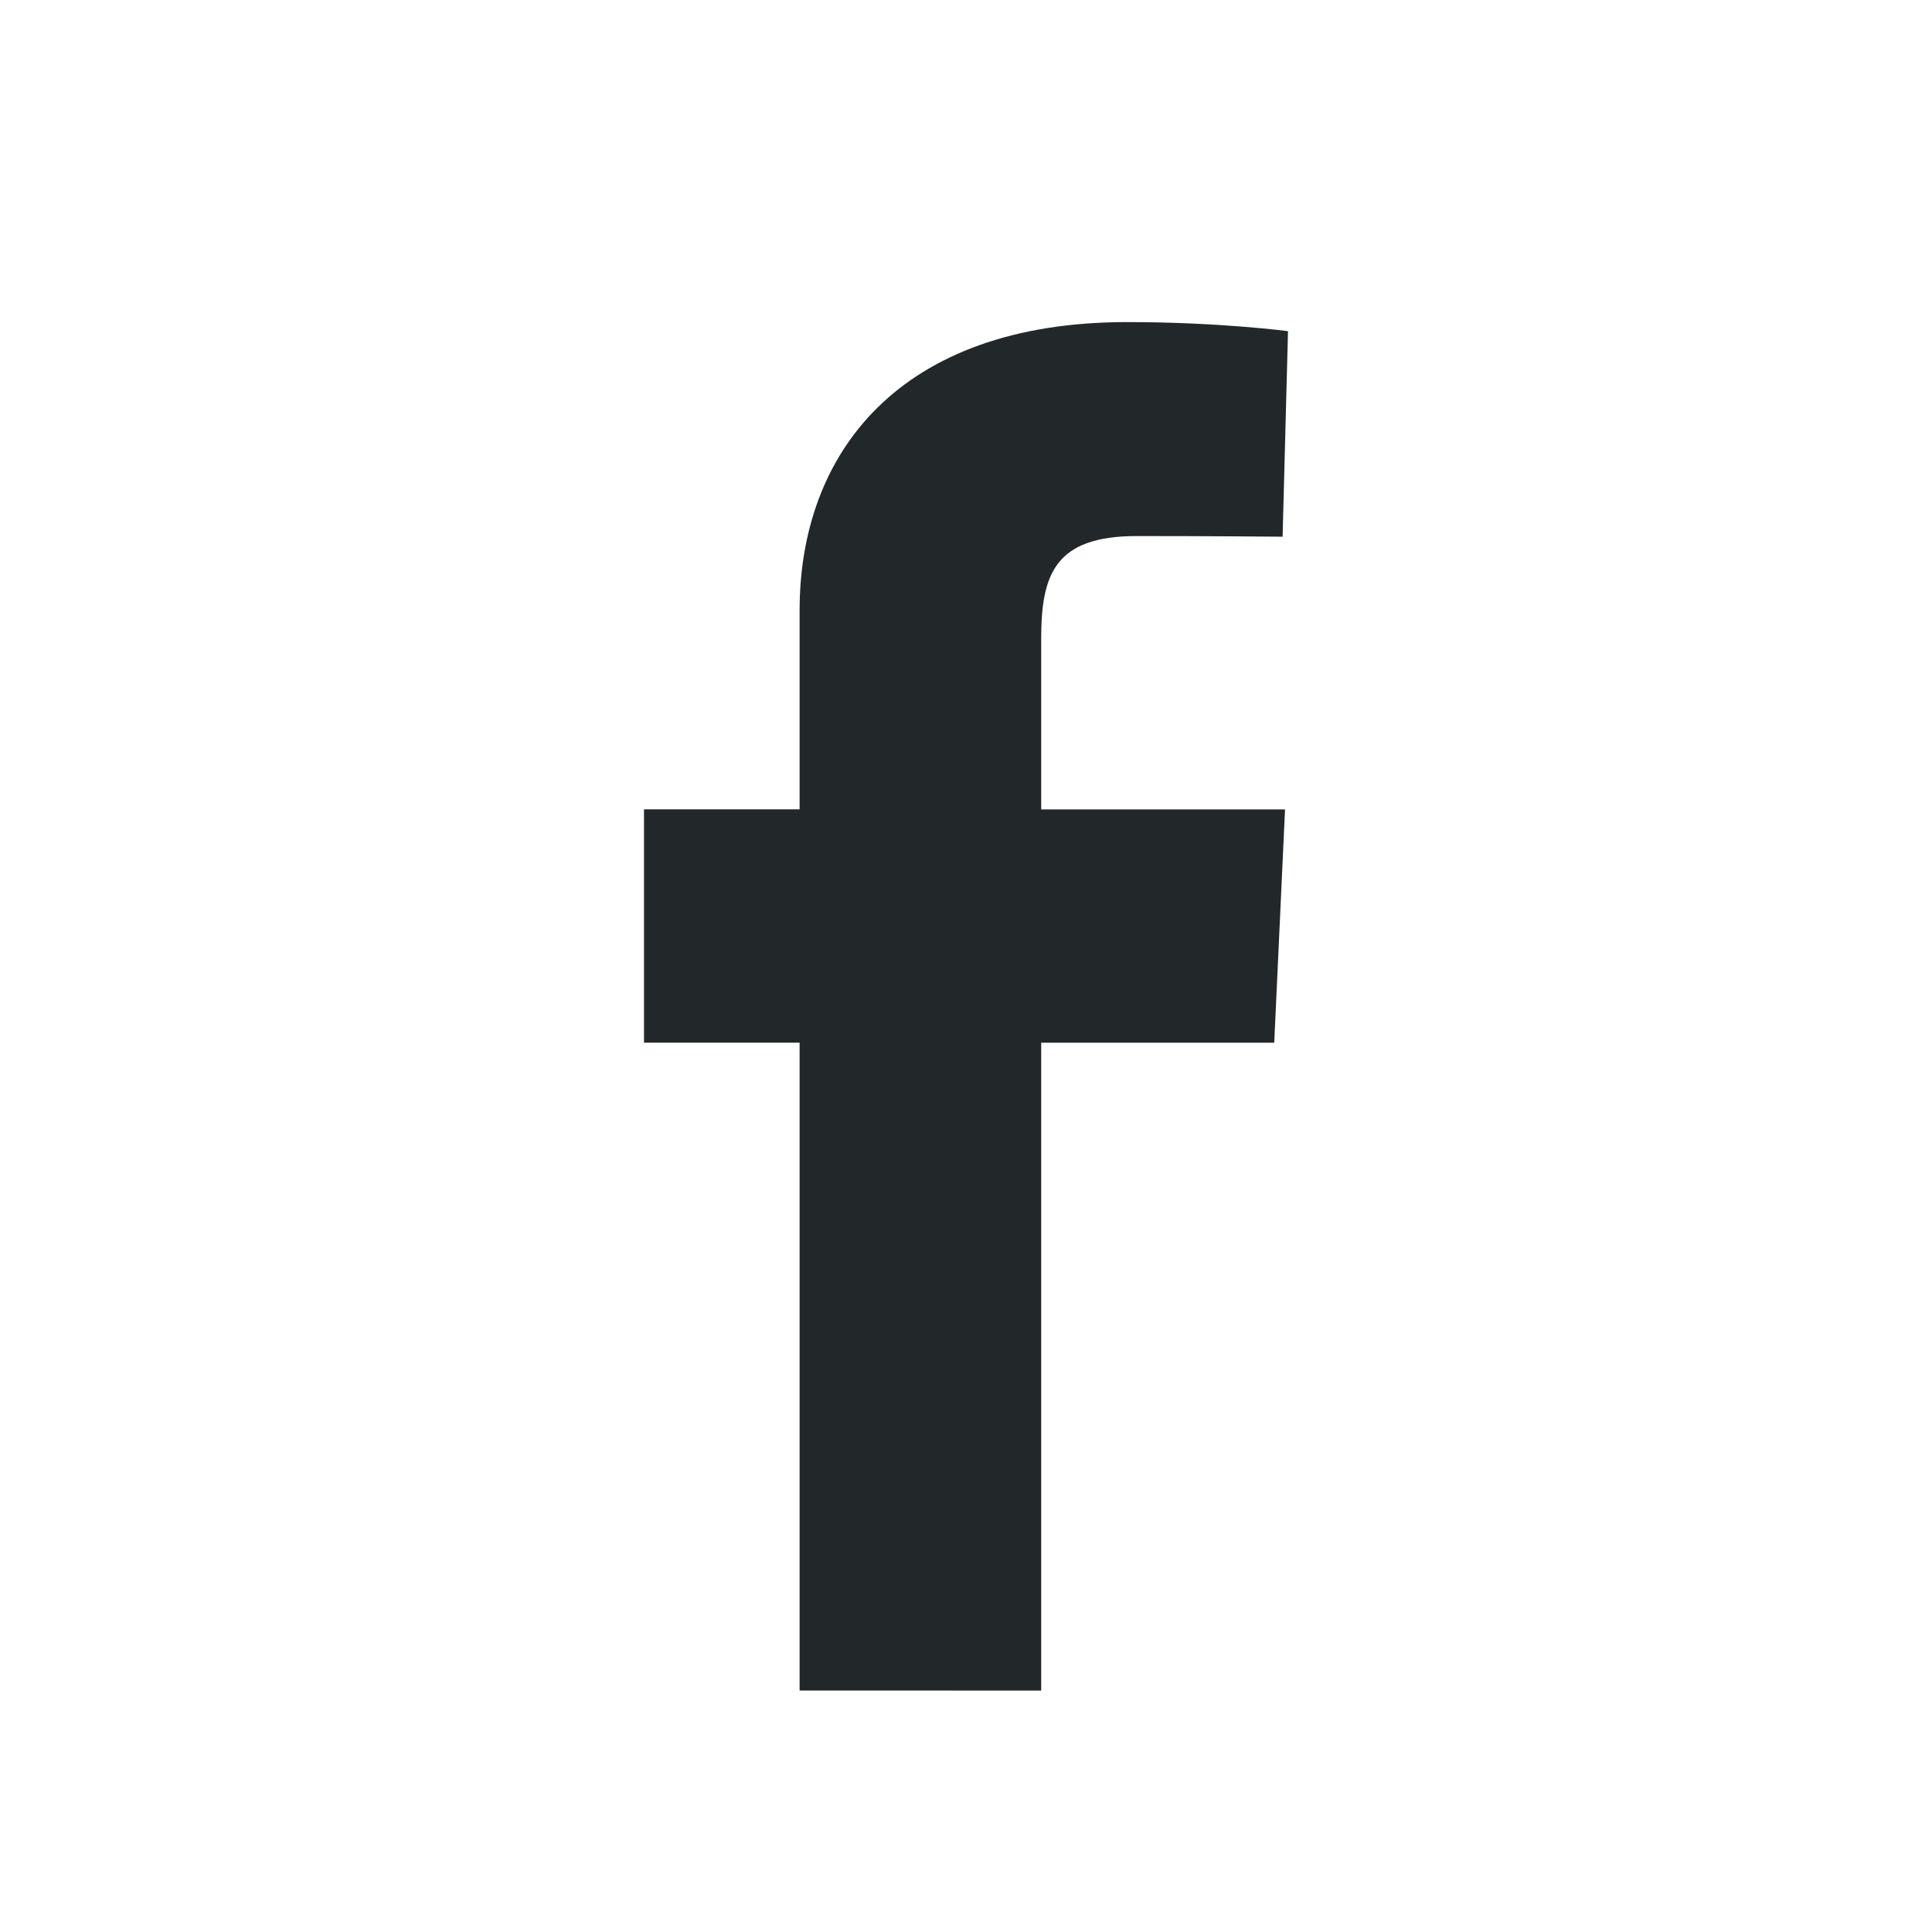 <svg height="24" viewBox="0 0 24 24" width="24" xmlns="http://www.w3.org/2000/svg"><g fill="none" fill-rule="evenodd"><path d="m0 0h24v24h-24z"/><path d="m9.933 21v-8.048h-1.933v-2.898h1.933v-2.474c0-1.945 1.231-3.579 4.068-3.579 1.149 0 1.999.113 1.999.113l-.067 2.553s-.866-.008-1.812-.008c-1.023 0-1.187.481-1.187 1.28v2.116h3.029l-.134 2.898h-2.895v8.048z" fill="#222729"/></g></svg>